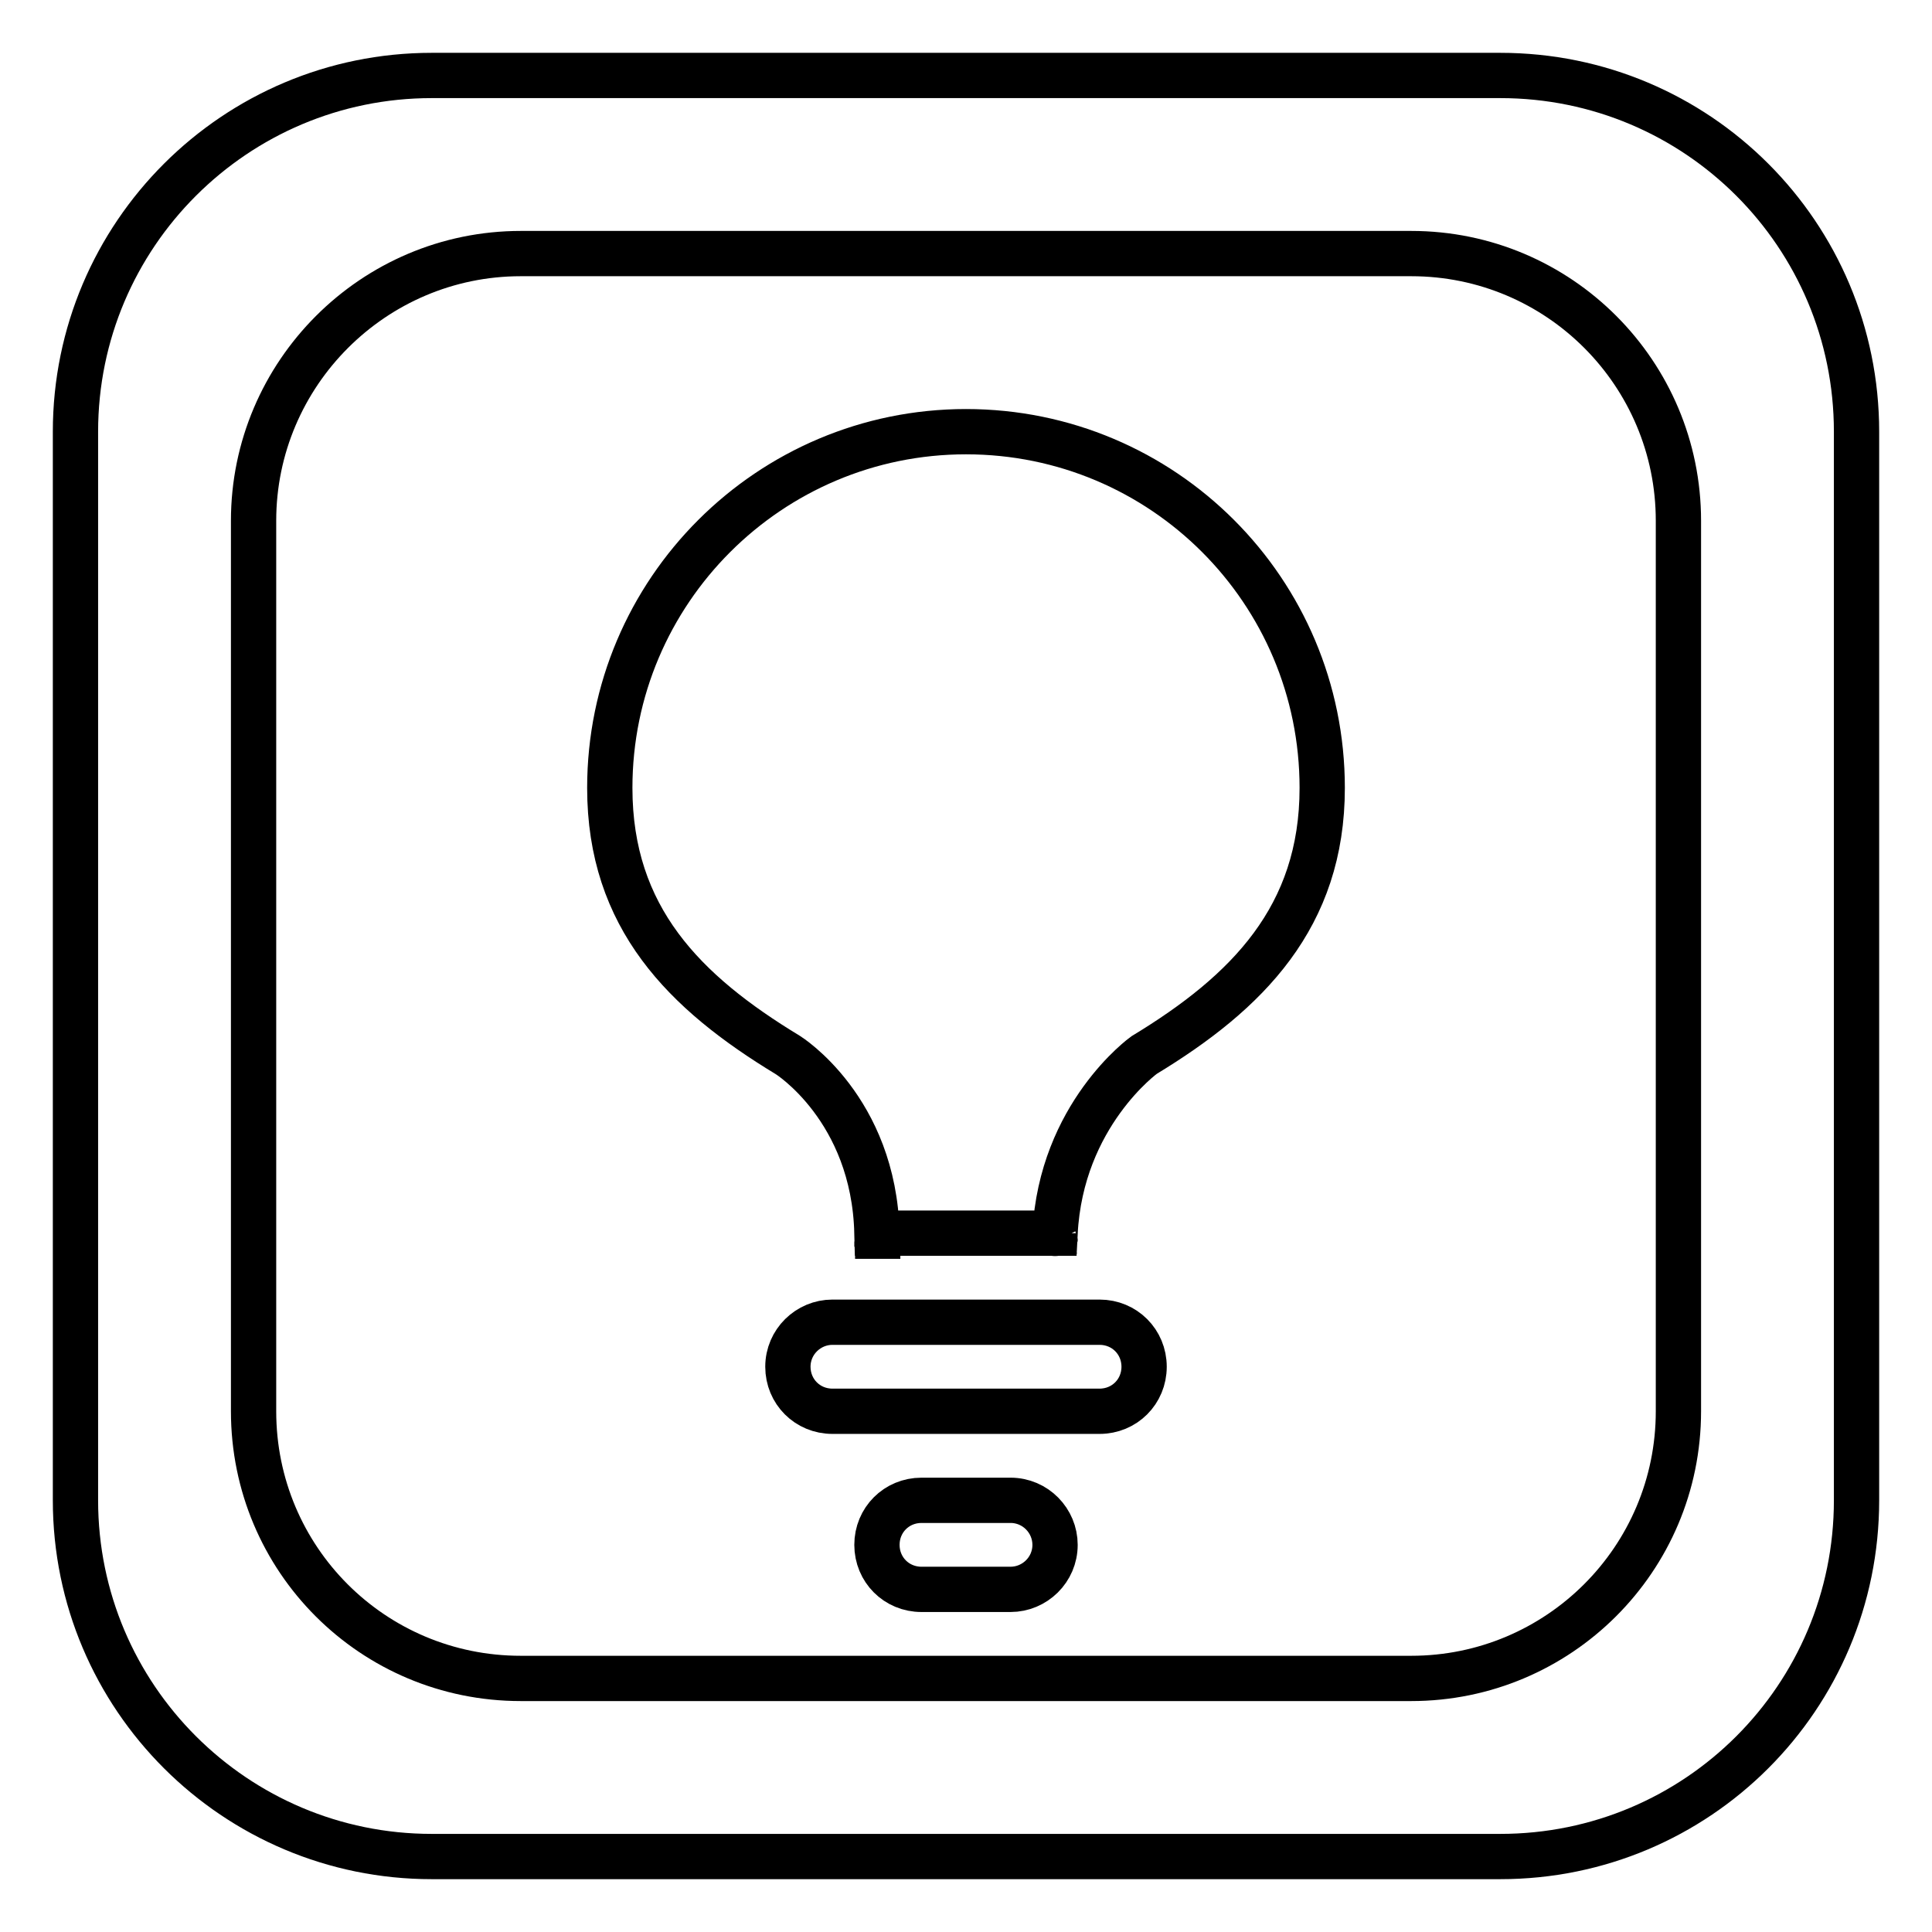 <?xml version="1.0" encoding="utf-8"?>
<!-- Svg Vector Icons : http://www.onlinewebfonts.com/icon -->
<!DOCTYPE svg PUBLIC "-//W3C//DTD SVG 1.1//EN" "http://www.w3.org/Graphics/SVG/1.1/DTD/svg11.dtd">
<svg version="1.1" xmlns="http://www.w3.org/2000/svg" xmlns:xlink="http://www.w3.org/1999/xlink" x="0px" y="0px" viewBox="0 0 256 256" enable-background="new 0 0 256 256" xml:space="preserve">
<g> <path stroke-width="6" fill-opacity="0" stroke="#000000"  d="M116.2,165.2c0-0.2,0-0.5,0-0.7C116.2,164.7,116.2,164.9,116.2,165.2z M116.2,163.5c0,0.1,0,0.1,0,0.2 C116.2,163.7,116.2,163.6,116.2,163.5z M116.3,165.7c0,0.1,0,0.3,0,0.4C116.3,166,116.3,165.8,116.3,165.7z M139.6,166.2 C139.6,166.2,139.6,166.2,139.6,166.2L139.6,166.2z M133.9,198.8h-11.8c-3.3,0-5.9,2.6-5.9,5.9c0,3.3,2.6,5.9,5.9,5.9h11.8 c3.2,0,5.9-2.6,5.9-5.9C139.8,201.5,137.2,198.8,133.9,198.8z M116.2,163.5C116.2,163.5,116.2,163.5,116.2,163.5 C116.2,163.5,116.2,163.5,116.2,163.5z M145.7,175.2h-35.4c-3.2,0-5.9,2.6-5.9,5.9c0,3.3,2.6,5.9,5.9,5.9h35.4 c3.3,0,5.9-2.6,5.9-5.9C151.6,177.8,149,175.2,145.7,175.2z M116.3,166.3c0,0.2,0,0.4,0,0.5C116.3,166.7,116.3,166.5,116.3,166.3z  M128,57.2c-26,0-47.2,21.1-47.2,47.2c0,17.2,9.9,27.1,23.6,35.4c0,0,11.4,7.1,11.8,23.6h23.6c0.8-15.7,11.8-23.6,11.8-23.6 c13.7-8.3,23.6-18.3,23.6-35.4C175.2,78.3,154.1,57.2,128,57.2z M246,57.2v141.6c0,26.1-21.1,47.2-47.2,47.2H57.2 C31.2,246,10,224.9,10,198.8V57.2C10,31.1,31.2,10,57.2,10h141.6C224.9,10,246,31.1,246,57.2z M222.4,69 c0-19.5-15.8-35.4-35.4-35.4H69c-19.5,0-35.4,15.9-35.4,35.4v118c0,19.6,15.8,35.4,35.4,35.4h118c19.5,0,35.4-15.8,35.4-35.4 L222.4,69L222.4,69z M139.8,163.4C139.8,163.4,139.8,163.5,139.8,163.4C139.8,163.4,139.8,163.4,139.8,163.4z M139.7,165.5 c0-0.1,0-0.2,0-0.3C139.7,165.3,139.7,165.4,139.7,165.5z M139.8,164.1c0,0.1,0,0.3,0,0.4C139.7,164.3,139.8,164.2,139.8,164.1z  M139.7,166c0,0.1,0,0.1,0,0.1C139.7,166.1,139.7,166,139.7,166z M139.7,164.7c0,0.1,0,0.3,0,0.4 C139.7,165,139.7,164.8,139.7,164.7z"/></g>
</svg>